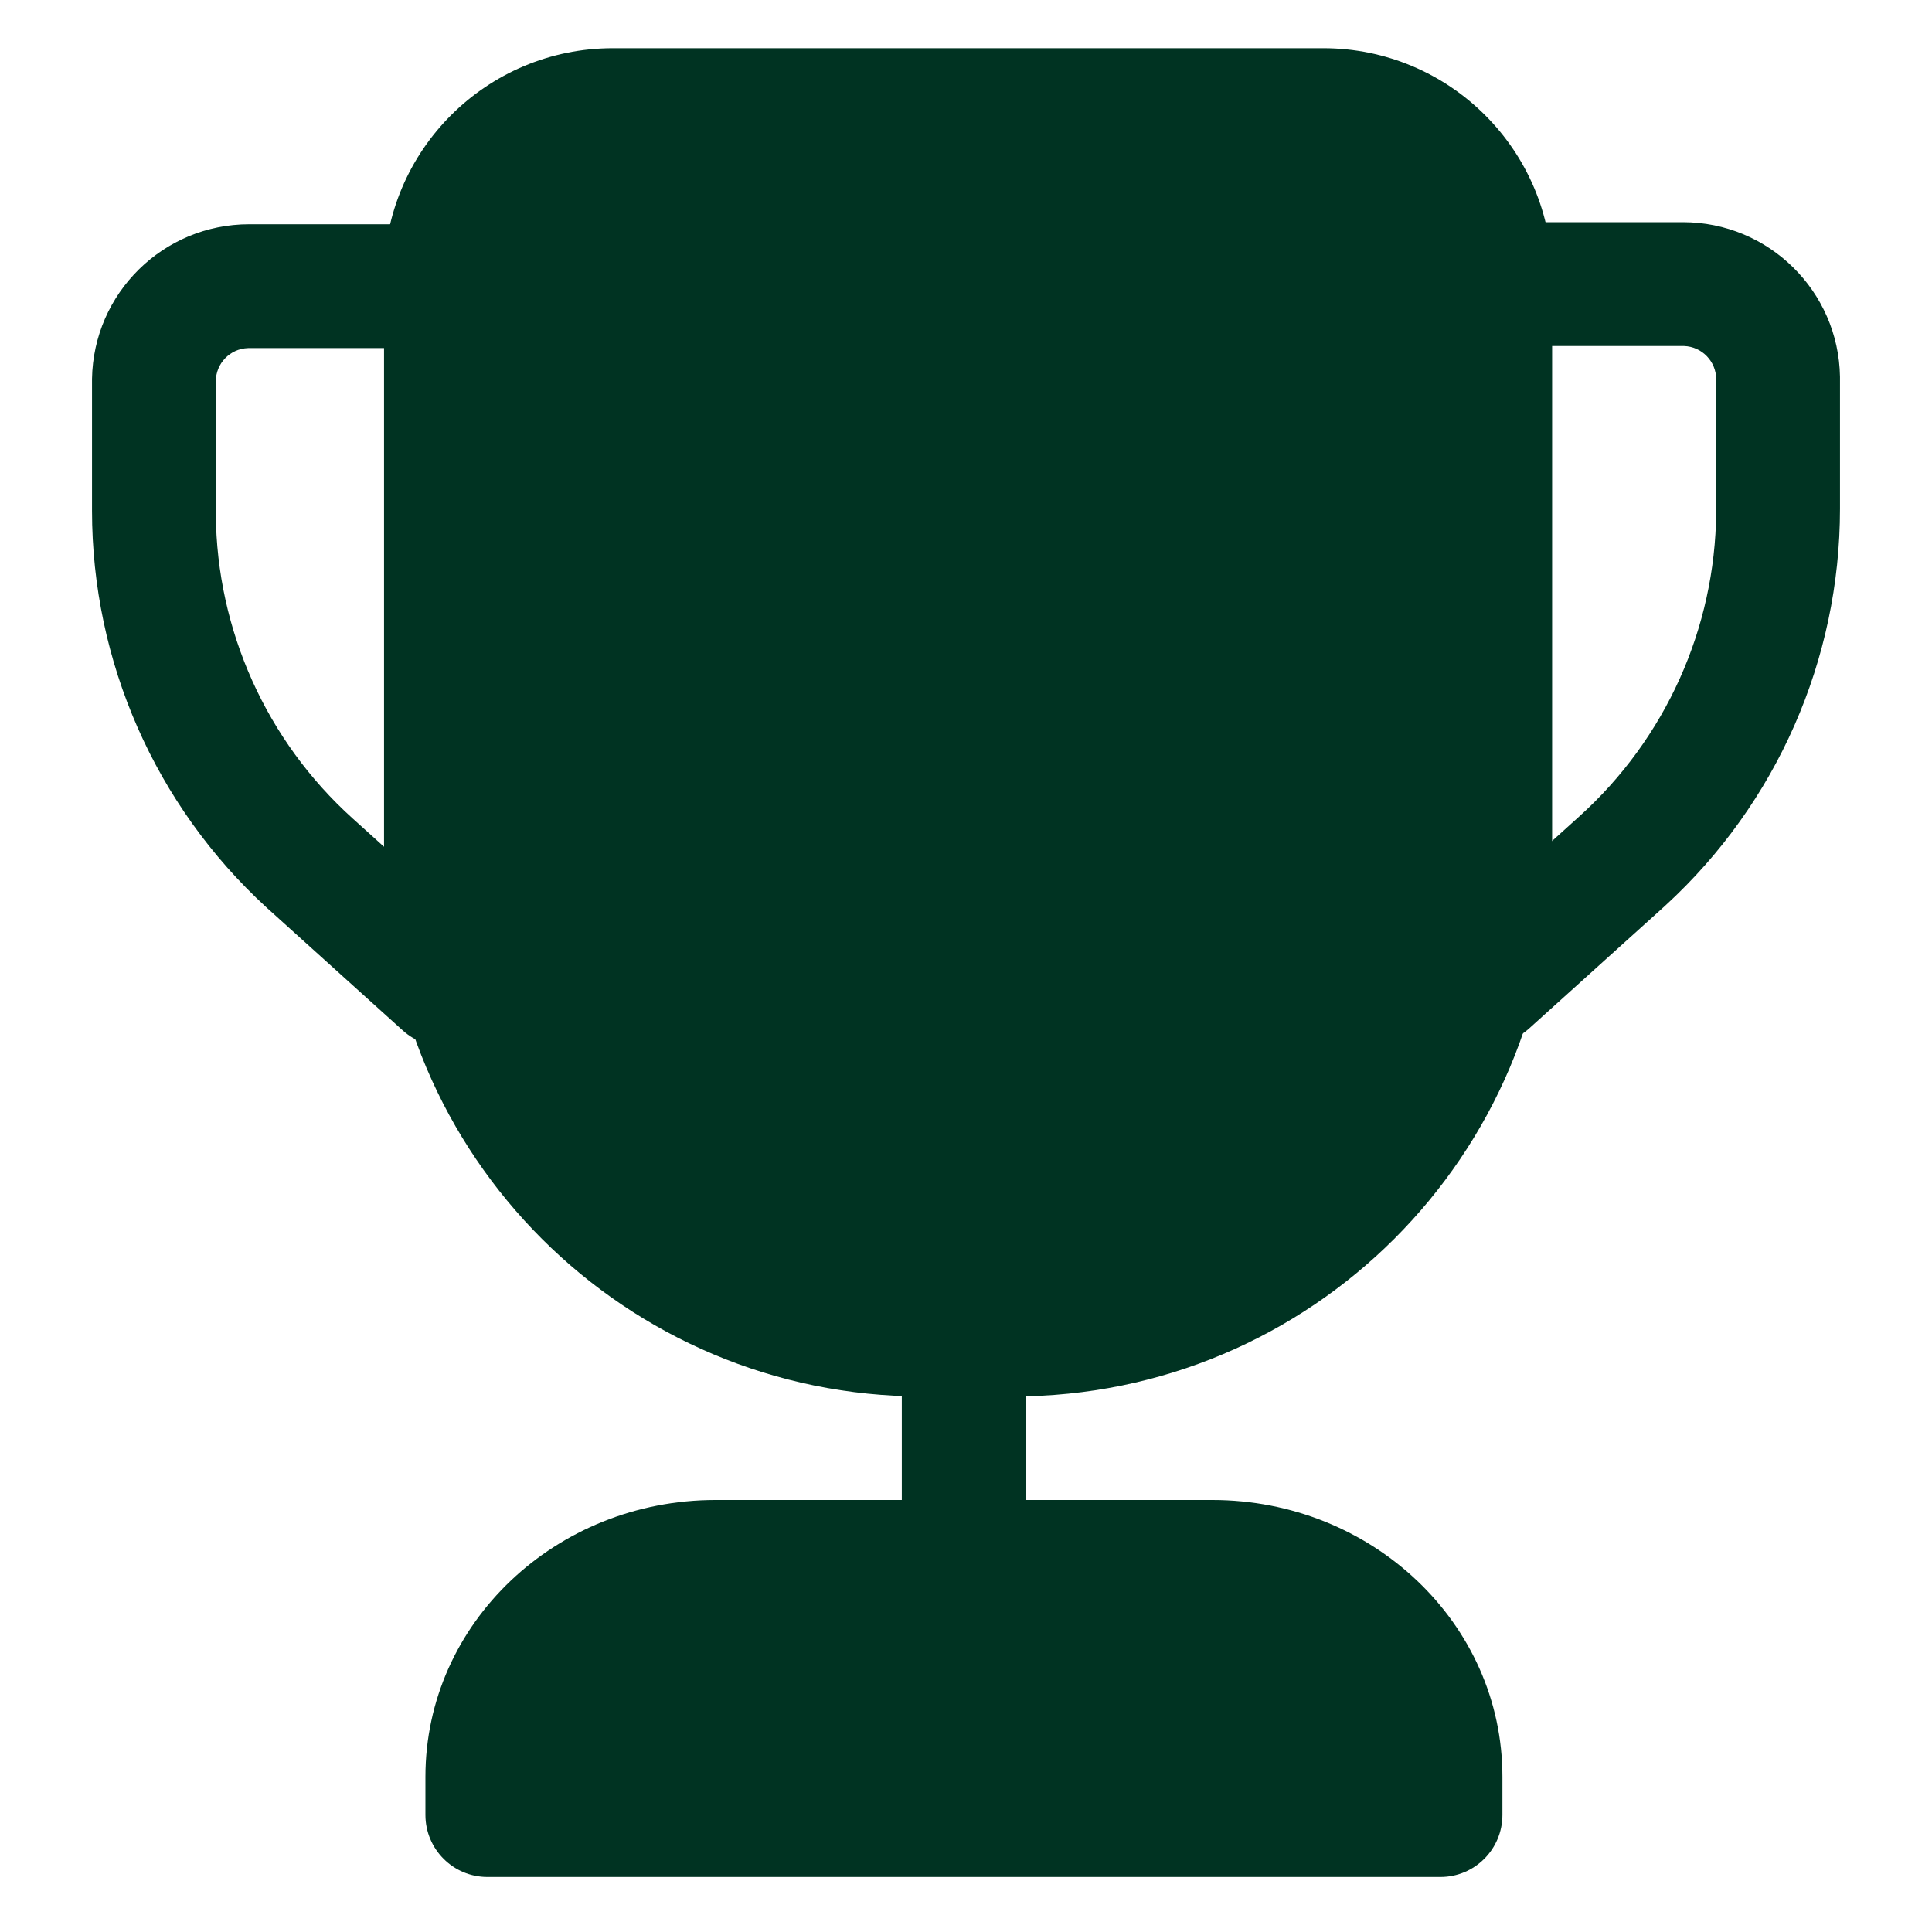 <?xml version="1.0" encoding="UTF-8"?>
<svg width="40px" height="40px" viewBox="0 0 40 40" version="1.1" xmlns="http://www.w3.org/2000/svg" xmlns:xlink="http://www.w3.org/1999/xlink">
    <title>awards-received</title>
    <g id="页面-1" stroke="none" stroke-width="1" fill="none" fill-rule="evenodd">
        <g id="about-us" transform="translate(-1420, -1650)">
            <g id="奖杯" transform="translate(1420, 1650)">
                <rect id="矩形" fill-opacity="0" fill="#D8D8D8" x="0" y="0" width="40" height="40"></rect>
                <path d="M27.397,0.998 L12.689,0.998 C10.072,0.998 7.951,3.117 7.951,5.732 L7.951,17.766 C7.951,23.922 12.945,28.912 19.105,28.912 L20.981,28.912 C27.141,28.912 32.135,23.922 32.135,17.766 L32.135,5.732 C32.135,3.117 30.014,0.998 27.397,0.998 Z" id="路径" fill="#003322" fill-rule="nonzero"></path>
                <path d="M34.842,4.6 C36.621,4.6 38.066,6.028 38.095,7.8 L38.095,7.854 L38.095,10.531 C38.095,13.654 36.785,16.633 34.485,18.743 L34.415,18.807 L31.659,21.293 C31.133,21.767 30.323,21.725 29.849,21.199 C29.383,20.682 29.416,19.888 29.918,19.411 L29.943,19.389 L32.699,16.902 C34.484,15.292 35.512,13.007 35.532,10.603 L35.532,10.531 L35.532,7.854 C35.532,7.481 35.236,7.176 34.866,7.164 L34.842,7.164 L30.801,7.164 C30.093,7.164 29.519,6.59 29.519,5.882 C29.519,5.184 30.077,4.616 30.771,4.6 L30.801,4.6 L34.842,4.6 L34.842,4.6 Z M5.158,4.643 C3.379,4.643 1.934,6.07 1.905,7.843 L1.905,7.897 L1.905,10.573 C1.905,13.697 3.215,16.676 5.515,18.786 L5.585,18.849 L8.341,21.336 C8.867,21.81 9.677,21.768 10.151,21.242 C10.617,20.725 10.584,19.931 10.082,19.454 L10.057,19.432 L7.301,16.945 C5.516,15.335 4.488,13.05 4.468,10.646 L4.468,10.573 L4.468,7.897 C4.468,7.523 4.764,7.219 5.134,7.207 L5.158,7.206 L9.199,7.206 C9.907,7.206 10.481,6.633 10.481,5.924 C10.481,5.227 9.923,4.659 9.229,4.643 L9.199,4.643 L5.158,4.643 L5.158,4.643 Z M19.957,26.34 C20.657,26.34 21.227,26.896 21.243,27.589 L21.244,27.619 L21.244,32.393 C21.244,33.099 20.668,33.672 19.957,33.672 C19.257,33.672 18.687,33.115 18.671,32.423 L18.671,32.393 L18.671,27.619 C18.671,26.913 19.247,26.34 19.957,26.34 Z" id="形状" fill="#003322" fill-rule="nonzero"></path>
                <path d="M25.1,31.056 L14.814,31.056 C11.514,31.056 8.808,33.603 8.808,36.786 L8.808,37.576 C8.808,38.286 9.383,38.861 10.091,38.861 L29.823,38.861 C30.532,38.861 31.106,38.286 31.106,37.576 L31.106,36.786 C31.106,33.603 28.4,31.056 25.1,31.056 Z" id="路径" fill="#003322" fill-rule="nonzero"></path>
            </g>
        </g>
    </g>
</svg>